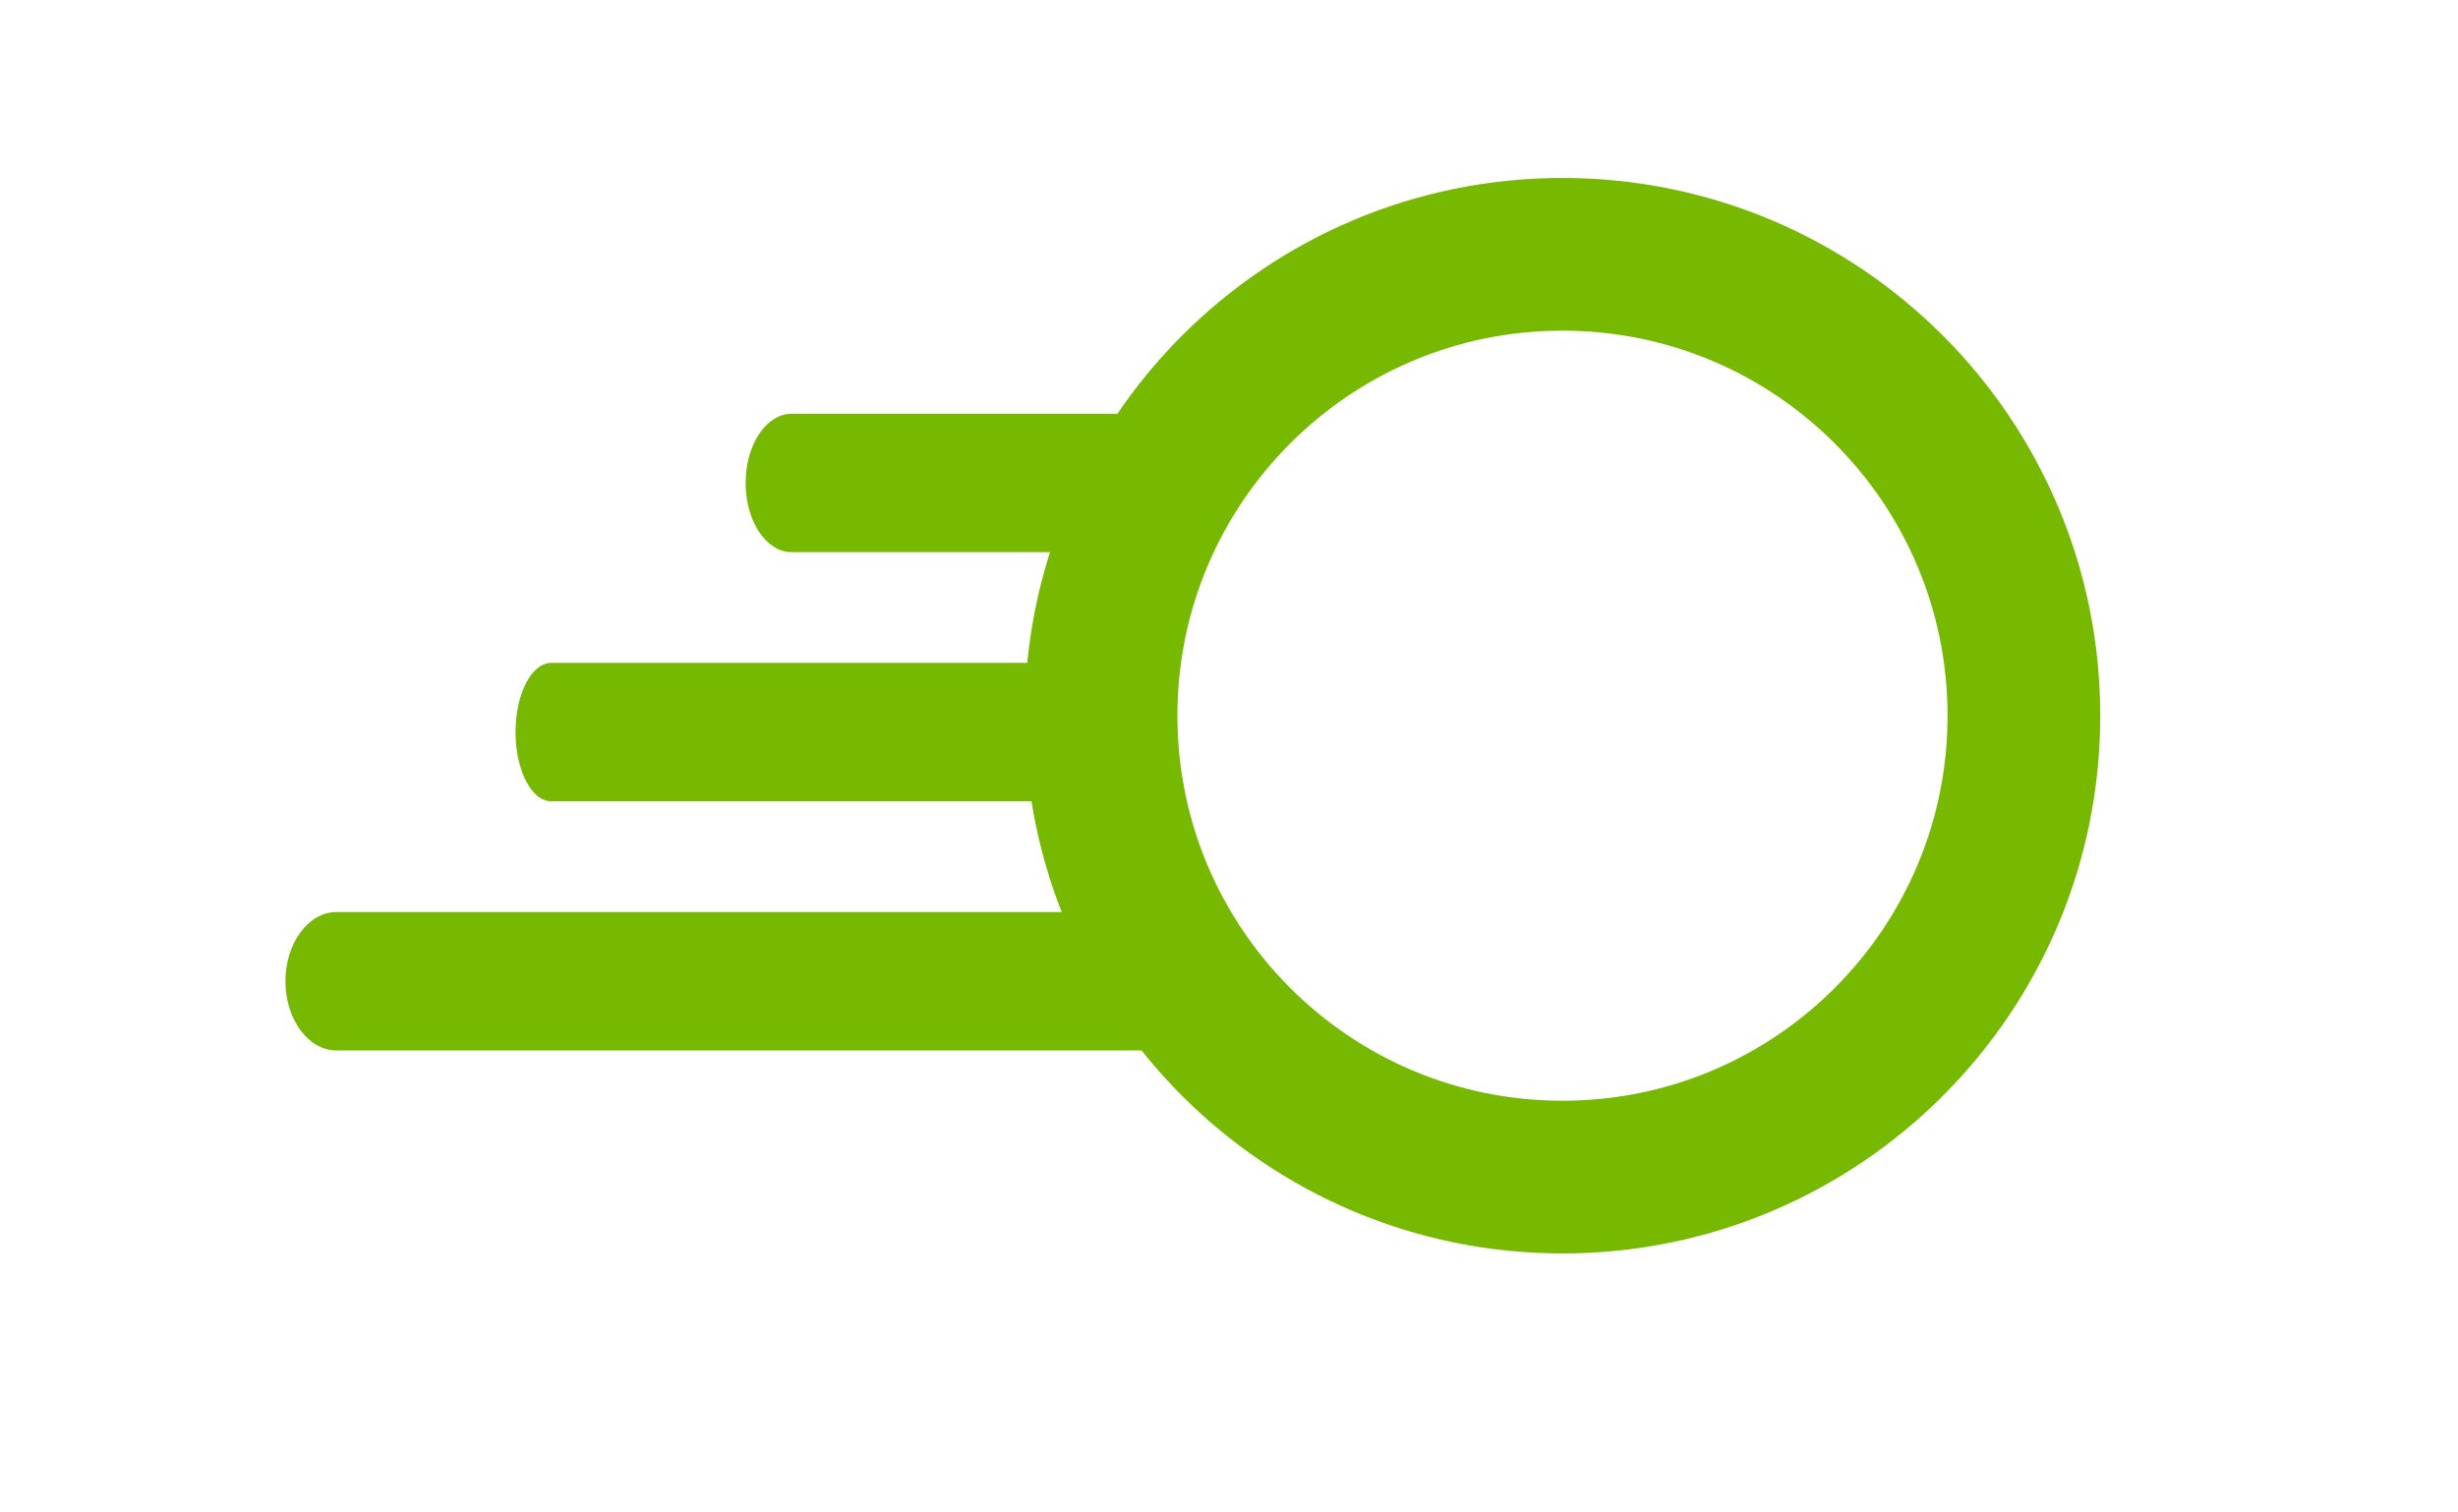 <svg width="91" height="56" viewBox="0 0 91 56" fill="none" xmlns="http://www.w3.org/2000/svg">
<path fill-rule="evenodd" clip-rule="evenodd" d="M44.642 36.332C44.642 37.747 43.794 38.895 42.749 38.895L12.46 38.895C11.415 38.895 10.568 37.747 10.568 36.332C10.568 34.917 11.415 33.77 12.46 33.77L42.749 33.77C43.794 33.77 44.642 34.917 44.642 36.332ZM44.642 17.882C44.642 19.297 43.879 20.445 42.938 20.445L29.308 20.445C28.367 20.445 27.605 19.297 27.605 17.882C27.605 16.467 28.367 15.32 29.308 15.32L42.938 15.32C43.879 15.32 44.642 16.467 44.642 17.882ZM41.612 29.669C42.344 29.669 42.938 28.522 42.938 27.106C42.938 25.691 42.344 24.544 41.612 24.544L20.411 24.544C19.679 24.544 19.086 25.691 19.086 27.106C19.086 28.522 19.679 29.669 20.411 29.669L41.612 29.669Z" fill="#76B900"/>
<g clip-path="url(#clip0_532_33006)">
<path d="M57.846 43.583C67.281 43.583 74.929 35.934 74.929 26.499C74.929 17.064 67.281 9.416 57.846 9.416C48.411 9.416 40.763 17.064 40.763 26.499C40.763 35.934 48.411 43.583 57.846 43.583Z" stroke="#76B900" stroke-width="5.654" stroke-linecap="round" stroke-linejoin="round"/>
</g>
<defs>
<clipPath id="clip0_532_33006">
<rect width="41" height="41" fill="white" transform="translate(37.346 6)"/>
</clipPath>
</defs>
</svg>
